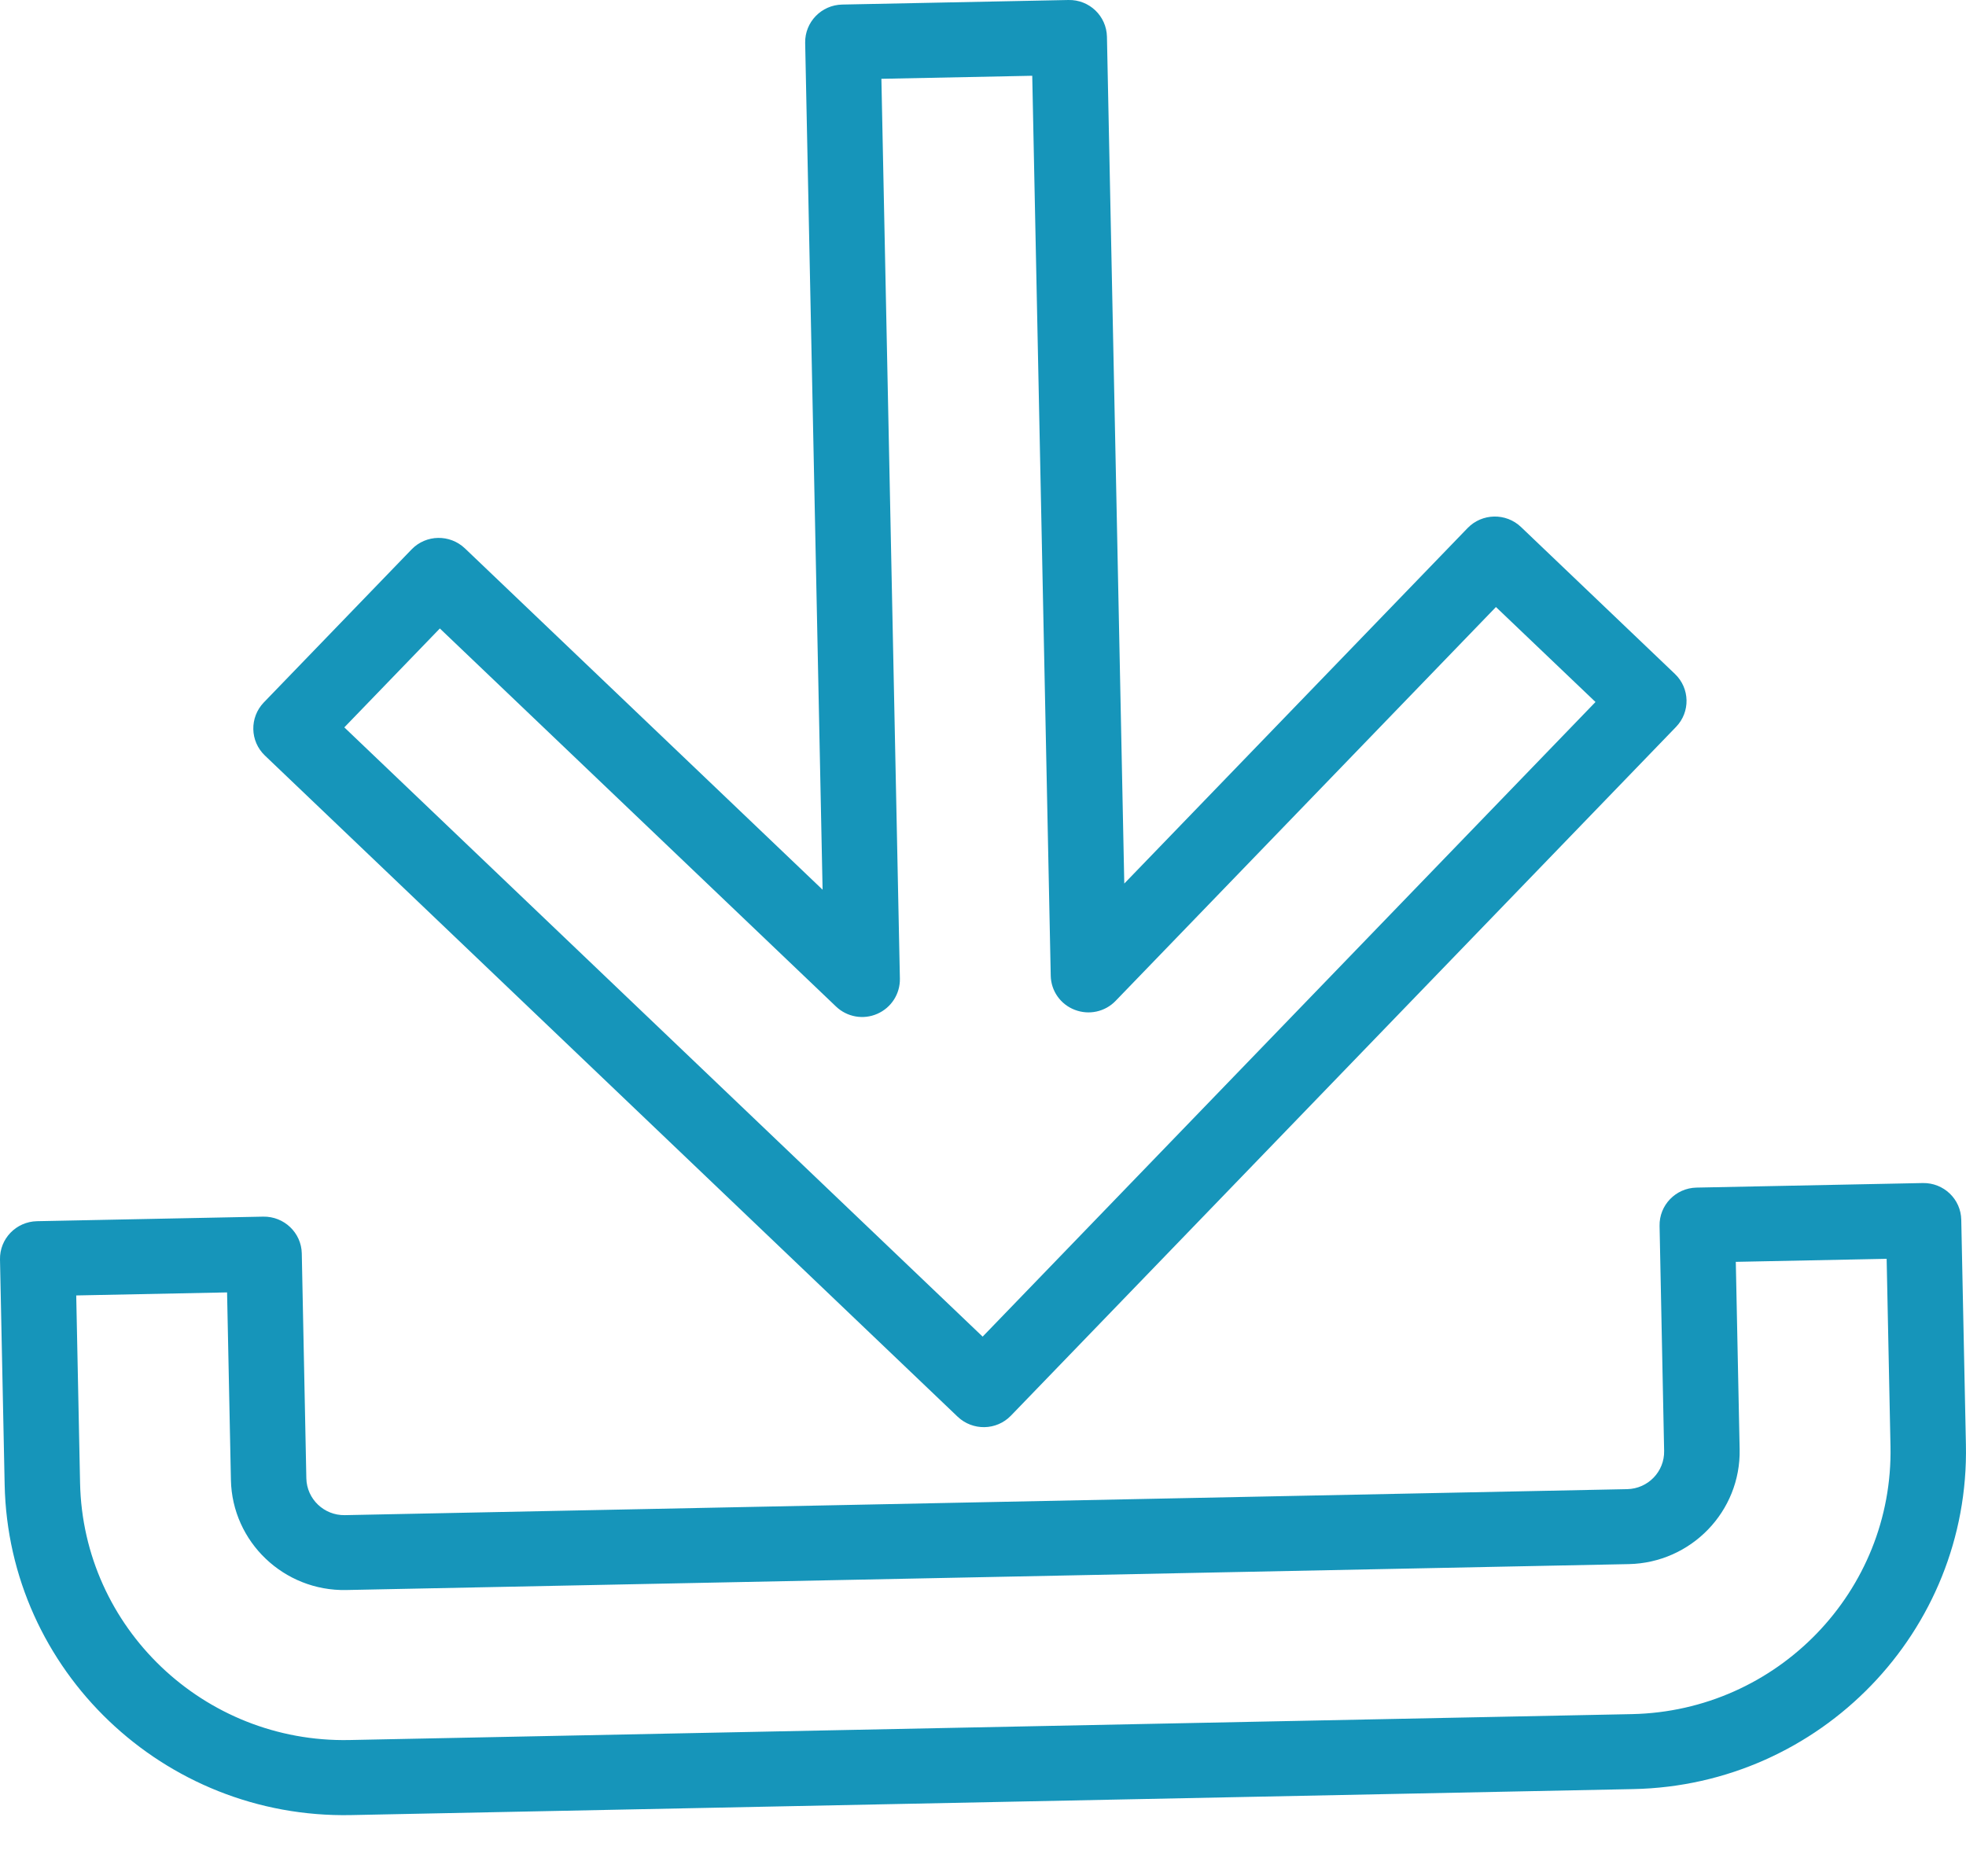 <?xml version="1.0" encoding="UTF-8"?>
<svg width="22px" height="21px" viewBox="0 0 22 21" version="1.1" xmlns="http://www.w3.org/2000/svg" xmlns:xlink="http://www.w3.org/1999/xlink">
    <!-- Generator: Sketch 53.2 (72643) - https://sketchapp.com -->
    <title>unlimitdownload</title>
    <desc>Created with Sketch.</desc>
    <g id="Page-1" stroke="none" stroke-width="1" fill="none" fill-rule="evenodd">
        <g id="LC_CC-(RHS-update)" transform="translate(-928, -343)" fill="#1695BA">
            <path d="M949.155,359.187 C949.188,360.807 947.89,362.152 946.261,362.185 L931.91,362.475 C930.281,362.508 928.929,361.217 928.896,359.598 L928.853,357.499 L930.541,357.465 L930.584,359.564 C930.598,360.258 931.178,360.811 931.876,360.796 L946.226,360.506 C946.924,360.492 947.481,359.916 947.467,359.221 L947.424,357.123 L949.112,357.089 L949.155,359.187 Z M949.517,356.241 L946.984,356.292 C946.751,356.297 946.566,356.489 946.571,356.721 L946.622,359.239 C946.627,359.47 946.442,359.662 946.209,359.667 L931.859,359.958 C931.626,359.962 931.433,359.778 931.428,359.546 L931.377,357.028 C931.372,356.797 931.179,356.613 930.946,356.617 L928.414,356.668 C928.18,356.673 927.995,356.865 928,357.097 L928.052,359.615 C928.094,361.698 929.833,363.357 931.928,363.315 L946.278,363.024 C948.373,362.982 950.042,361.253 949.999,359.17 L949.947,356.653 C949.943,356.42 949.75,356.237 949.517,356.241 L949.517,356.241 Z M932.922,350.034 L937.355,354.265 C937.478,354.383 937.661,354.416 937.817,354.347 C937.973,354.279 938.073,354.124 938.07,353.954 L937.863,343.882 L939.551,343.848 L939.758,353.92 C939.761,354.09 939.867,354.241 940.026,354.302 C940.185,354.364 940.366,354.325 940.484,354.202 L944.74,349.794 L945.854,350.857 L938.996,357.96 L931.853,351.141 L932.922,350.034 Z M938.716,358.856 C938.8,358.936 938.909,358.975 939.017,358.973 C939.125,358.971 939.232,358.928 939.313,358.844 L946.755,351.136 C946.917,350.969 946.911,350.703 946.743,350.543 L945.02,348.898 C944.852,348.738 944.585,348.743 944.423,348.91 L940.581,352.889 L940.387,343.411 C940.382,343.179 940.19,342.995 939.956,343 L937.424,343.051 C937.191,343.056 937.006,343.247 937.01,343.479 L937.205,352.958 L933.203,349.138 C933.034,348.977 932.767,348.982 932.606,349.149 L930.952,350.862 C930.791,351.03 930.796,351.295 930.964,351.456 L938.716,358.856 Z" id="unlimitdownload"></path>
        </g>
    </g>
</svg>